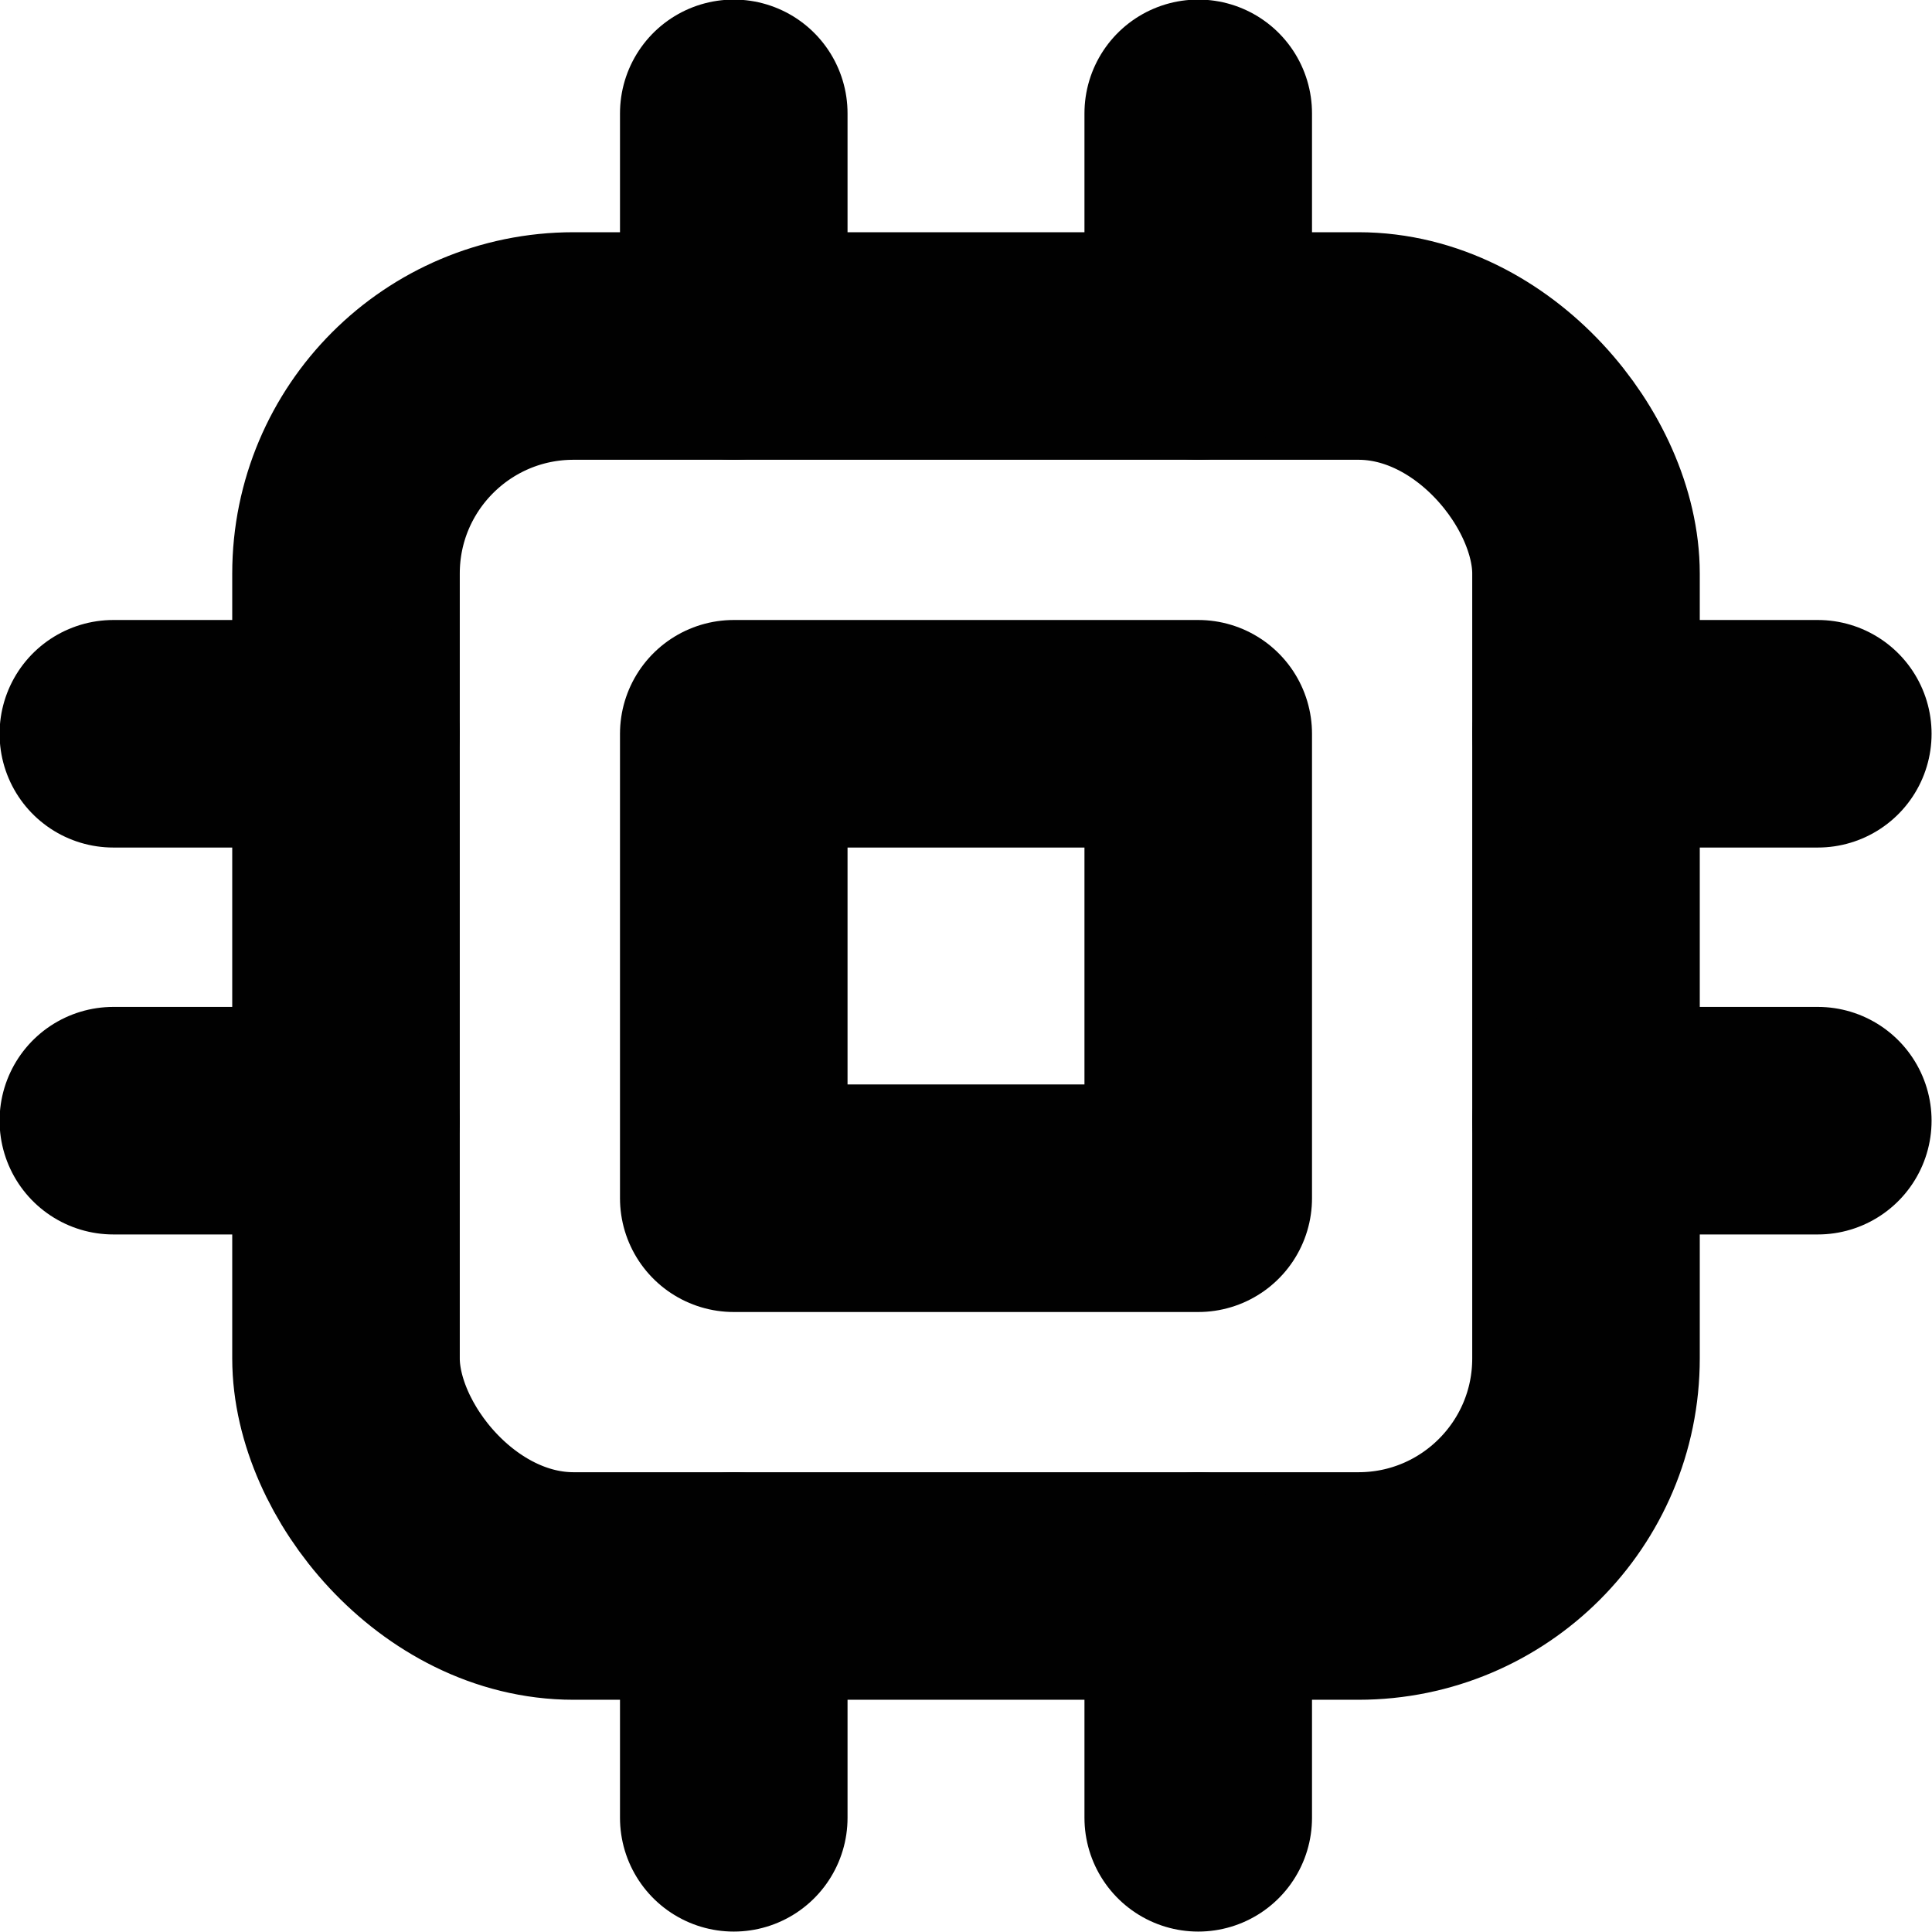 <?xml version="1.0" encoding="UTF-8"?>
<svg id="Layer_1" data-name="Layer 1" xmlns="http://www.w3.org/2000/svg" viewBox="0 0 22.67 22.67">
  <defs>
    <style>
      .cls-1 {
        fill: none;
        stroke: #010101;
        stroke-linecap: round;
        stroke-linejoin: round;
        stroke-width: 2.67px;
      }
    </style>
  </defs>
  <rect class="cls-1" x="4.06" y="4.06" width="14.55" height="14.55" rx="2.67" ry="2.67"/>
  <rect class="cls-1" x="8.61" y="8.61" width="5.45" height="5.45"/>
  <line class="cls-1" x1="8.61" y1="1.33" x2="8.61" y2="4.06"/>
  <line class="cls-1" x1="14.06" y1="1.33" x2="14.06" y2="4.06"/>
  <line class="cls-1" x1="8.61" y1="18.61" x2="8.61" y2="21.33"/>
  <line class="cls-1" x1="14.06" y1="18.61" x2="14.06" y2="21.33"/>
  <line class="cls-1" x1="18.61" y1="8.61" x2="21.33" y2="8.61"/>
  <line class="cls-1" x1="18.61" y1="13.15" x2="21.33" y2="13.15"/>
  <line class="cls-1" x1="1.33" y1="8.61" x2="4.06" y2="8.61"/>
  <line class="cls-1" x1="1.33" y1="13.15" x2="4.06" y2="13.15"/>
</svg>